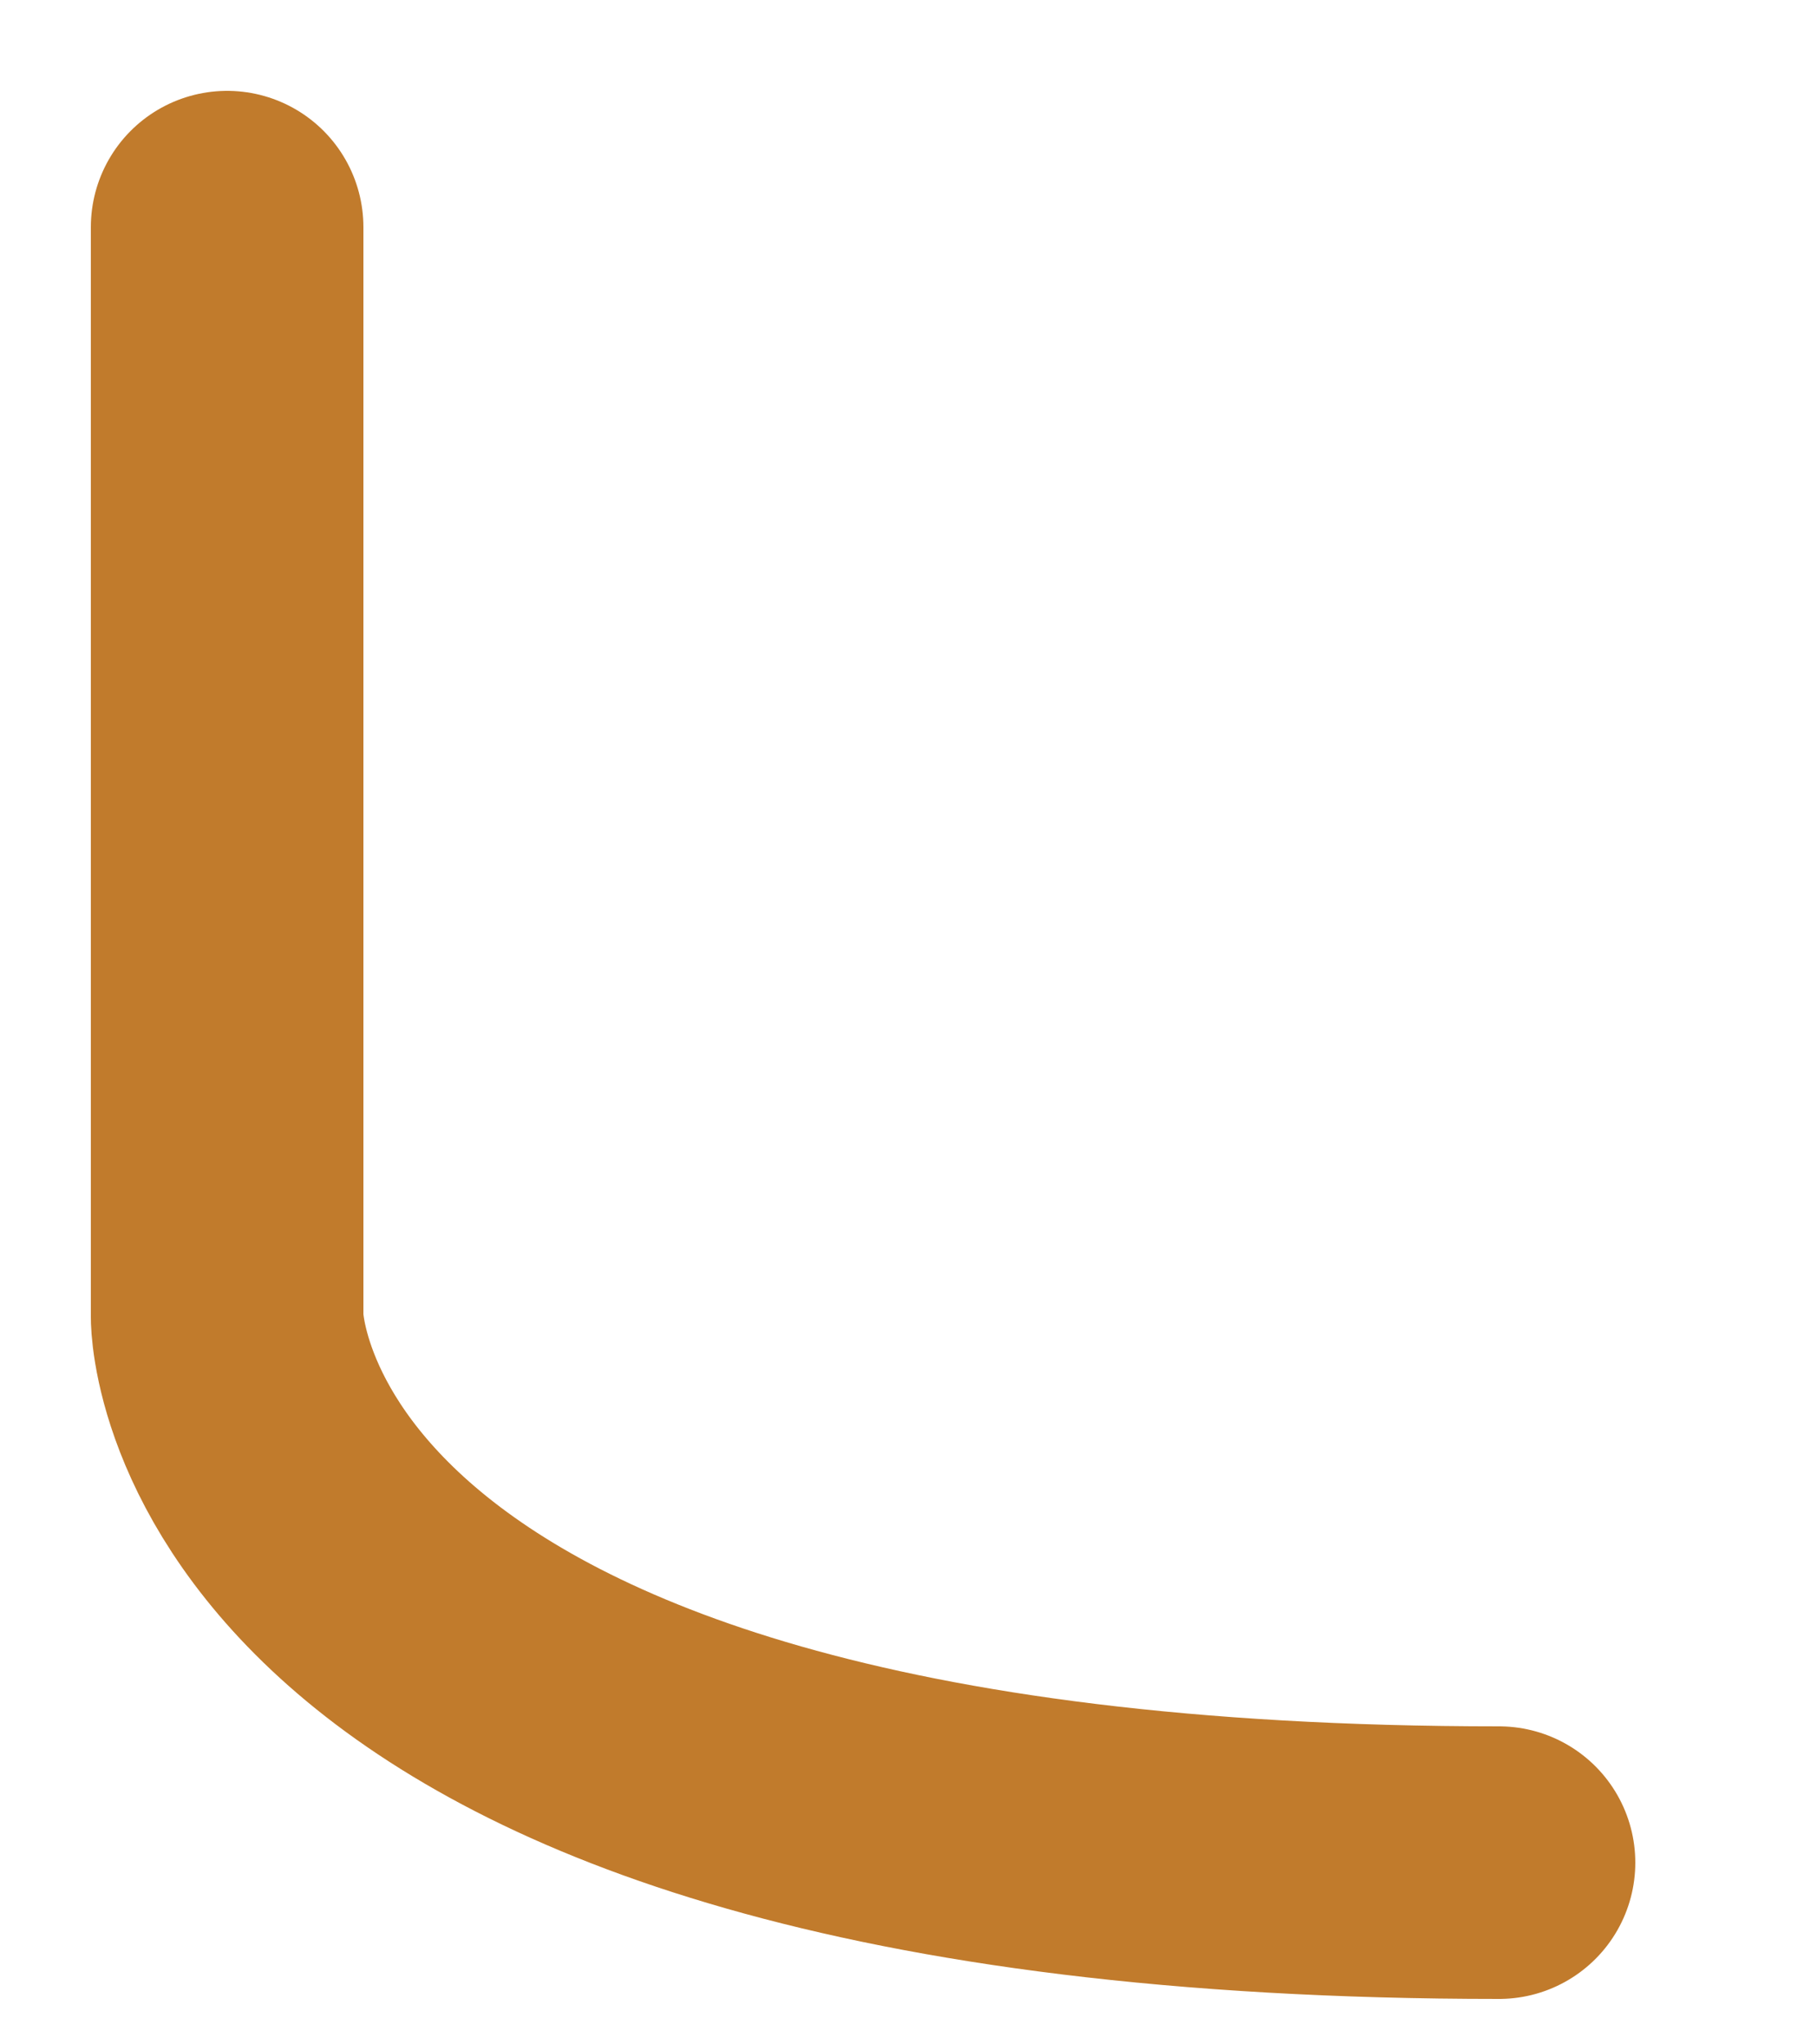 <?xml version="1.0" encoding="utf-8"?>
<svg xmlns="http://www.w3.org/2000/svg" fill="none" height="100%" overflow="visible" preserveAspectRatio="none" style="display: block;" viewBox="0 0 8 9" width="100%">
<path d="M6.6 8.2C1 8.2 1 5.8 1 5.8V1" id="Vector" stroke="#C17B2C" stroke-linecap="round" stroke-width="1.2"/>
</svg>